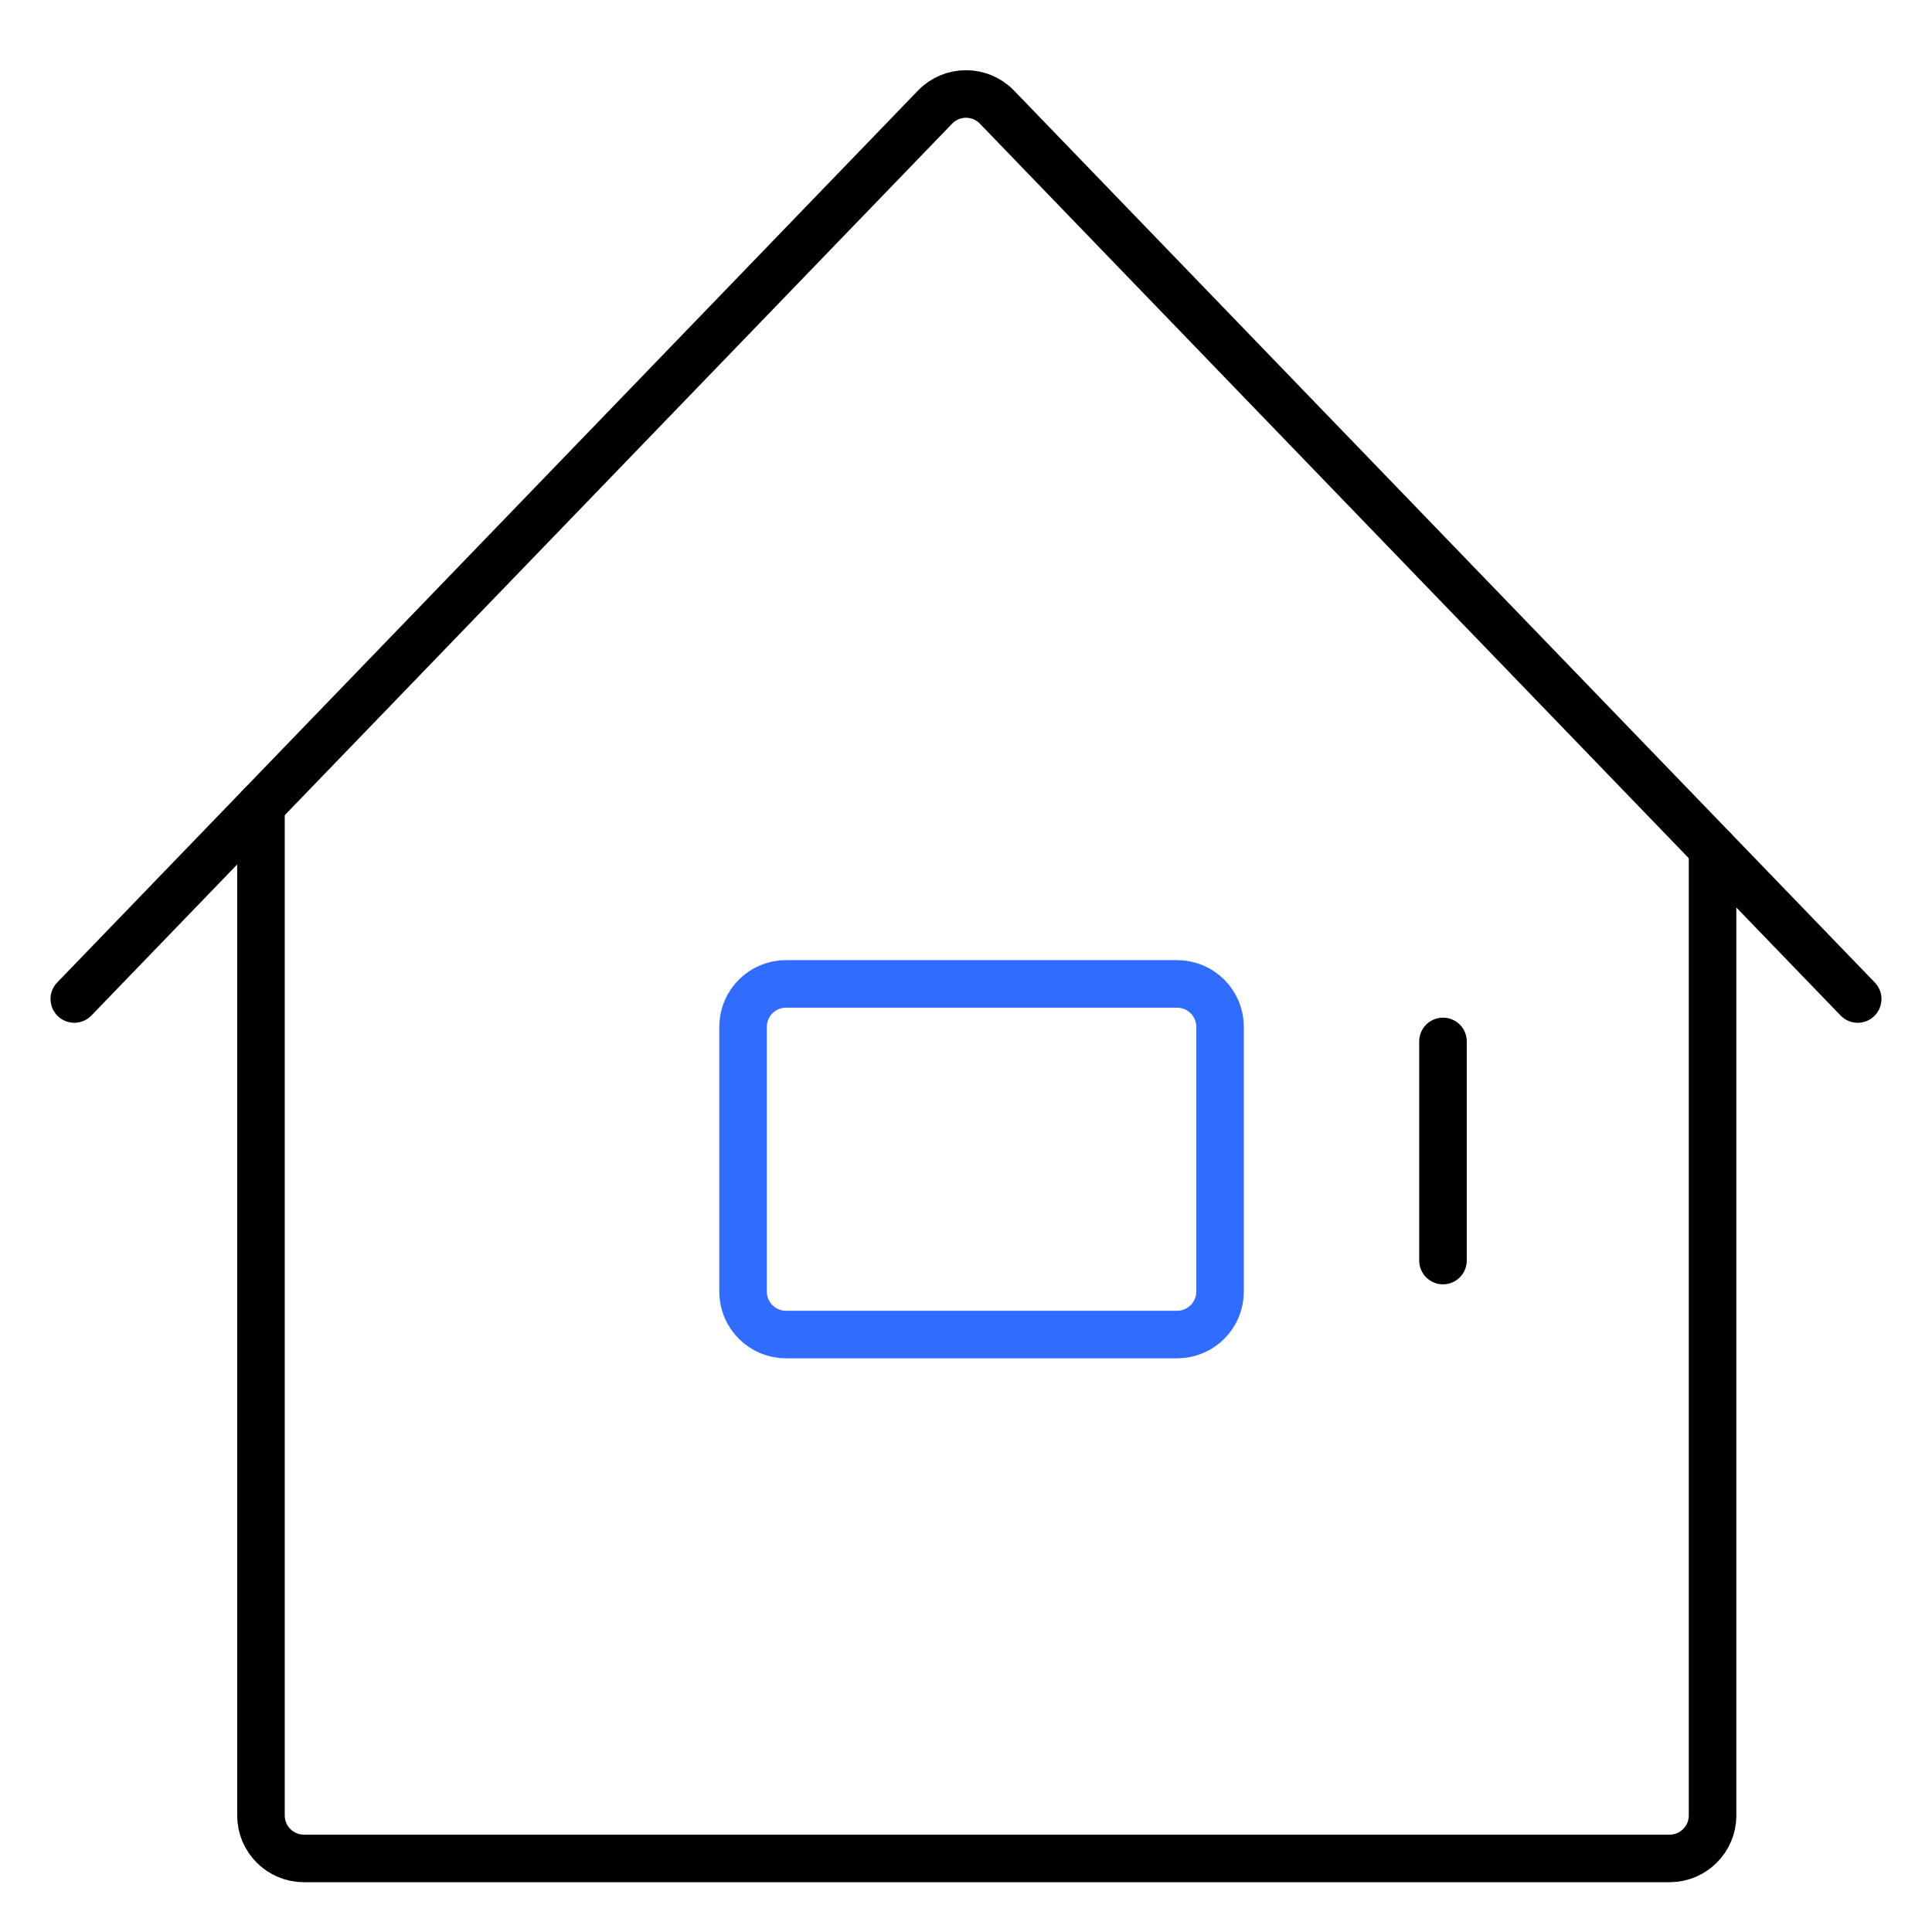 <?xml version="1.0" encoding="UTF-8"?> <svg xmlns="http://www.w3.org/2000/svg" width="26" height="26" viewBox="0 0 26 26" fill="none"><path d="M1 13.444L12.584 1.441C12.811 1.206 13.189 1.206 13.416 1.441L25 13.444" stroke="black" stroke-width="0.64" stroke-linecap="round"></path><path d="M3.512 10.841V24.432C3.512 24.751 3.771 25.01 4.09 25.01H22.468C22.788 25.01 23.047 24.751 23.047 24.432V11.42" stroke="black" stroke-width="0.64" stroke-linecap="round"></path><path d="M19.419 16.964V14.015" stroke="black" stroke-width="0.64" stroke-linecap="round"></path><path d="M10 17.382V13.819C10 13.499 10.259 13.241 10.578 13.241H15.84C16.16 13.241 16.419 13.499 16.419 13.819V17.382C16.419 17.701 16.16 17.96 15.84 17.96H10.578C10.259 17.96 10 17.701 10 17.382Z" stroke="#306CFE" stroke-width="0.64" stroke-linecap="round"></path></svg> 